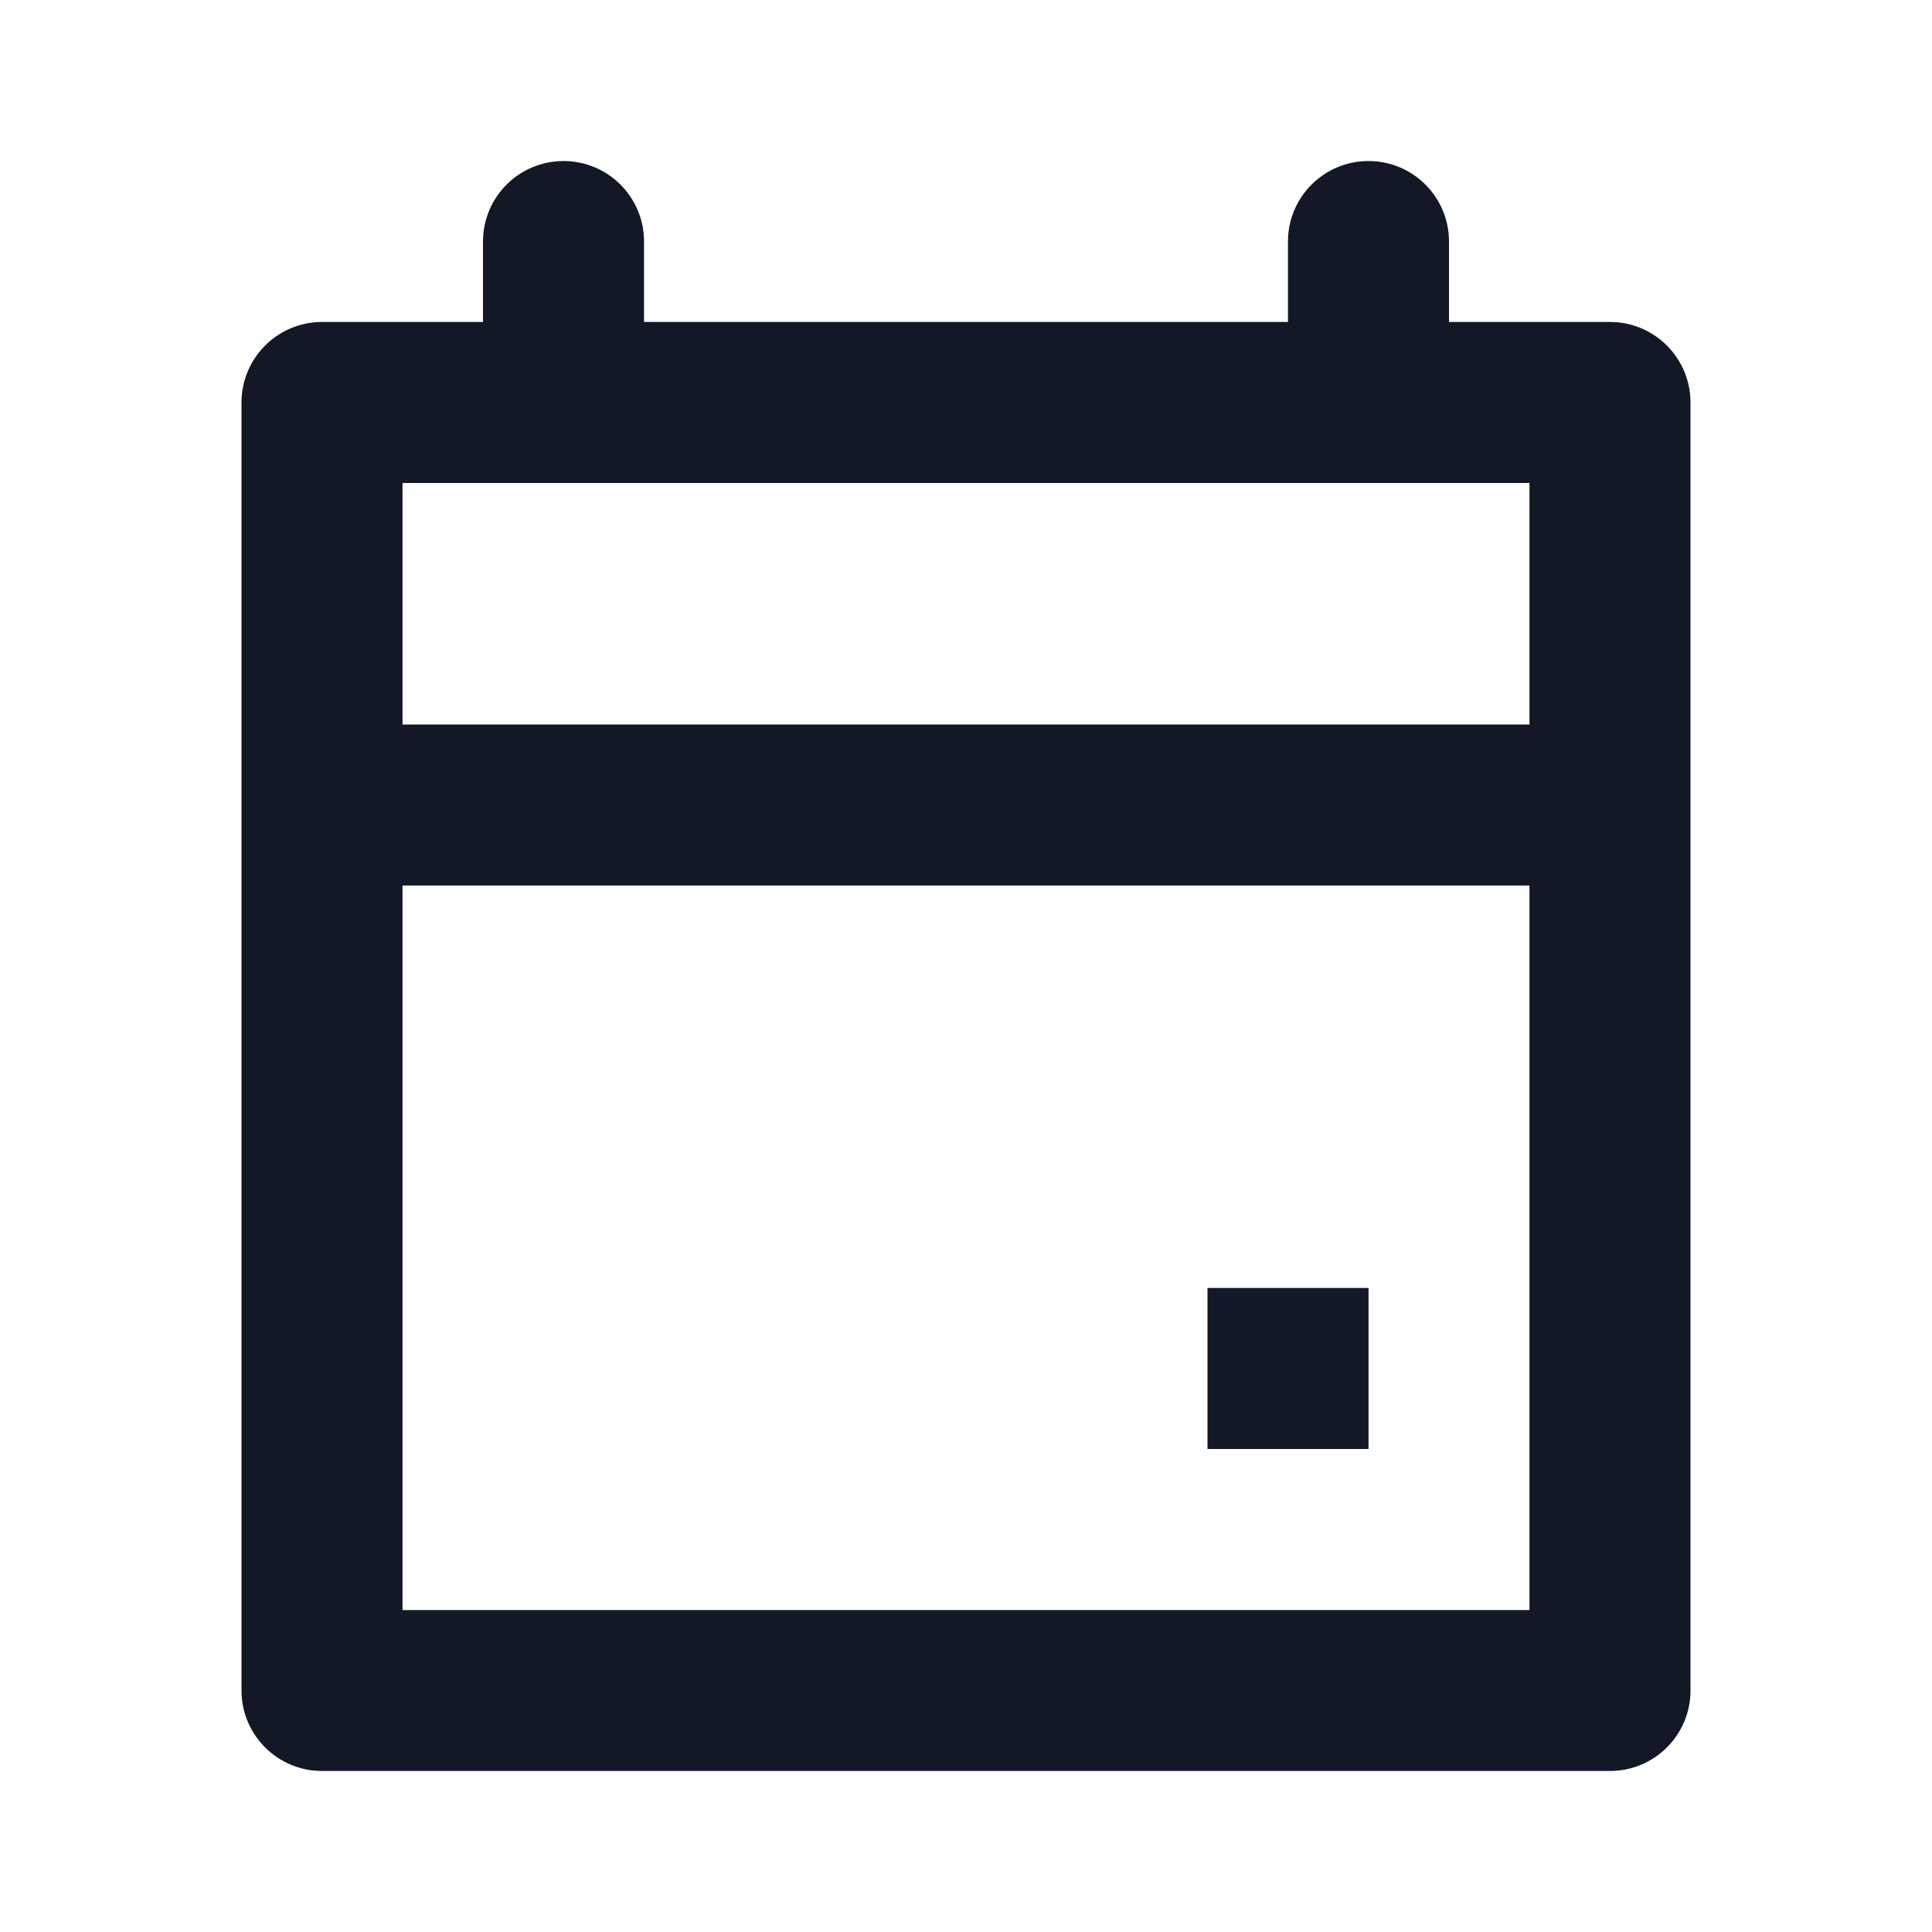 <svg width="20" height="20" viewBox="0 0 20 20" fill="none" xmlns="http://www.w3.org/2000/svg">
<g clip-path="url(#clip0_11_1286)">
<path d="M14.167 15H12.5V13.333H14.167V15Z" fill="#121826"/>
<path fill-rule="evenodd" clip-rule="evenodd" d="M6.667 3.333H13.333V2.5C13.333 2.04 13.706 1.667 14.167 1.667C14.627 1.667 15 2.04 15 2.5V3.333H16.667C17.127 3.333 17.5 3.707 17.5 4.167V17.5C17.5 17.96 17.127 18.333 16.667 18.333H3.333C2.873 18.333 2.5 17.96 2.5 17.5V4.167C2.5 3.707 2.873 3.333 3.333 3.333H5V2.5C5 2.04 5.373 1.667 5.833 1.667C6.294 1.667 6.667 2.04 6.667 2.5V3.333ZM4.167 16.667H15.833V9.167H4.167V16.667ZM4.167 7.5H15.833V5H4.167V7.5Z" fill="#121826"/>
</g>
<defs>
<clipPath id="clip0_11_1286">
<rect width="20" height="20" fill="white"/>
</clipPath>
</defs>
</svg>
